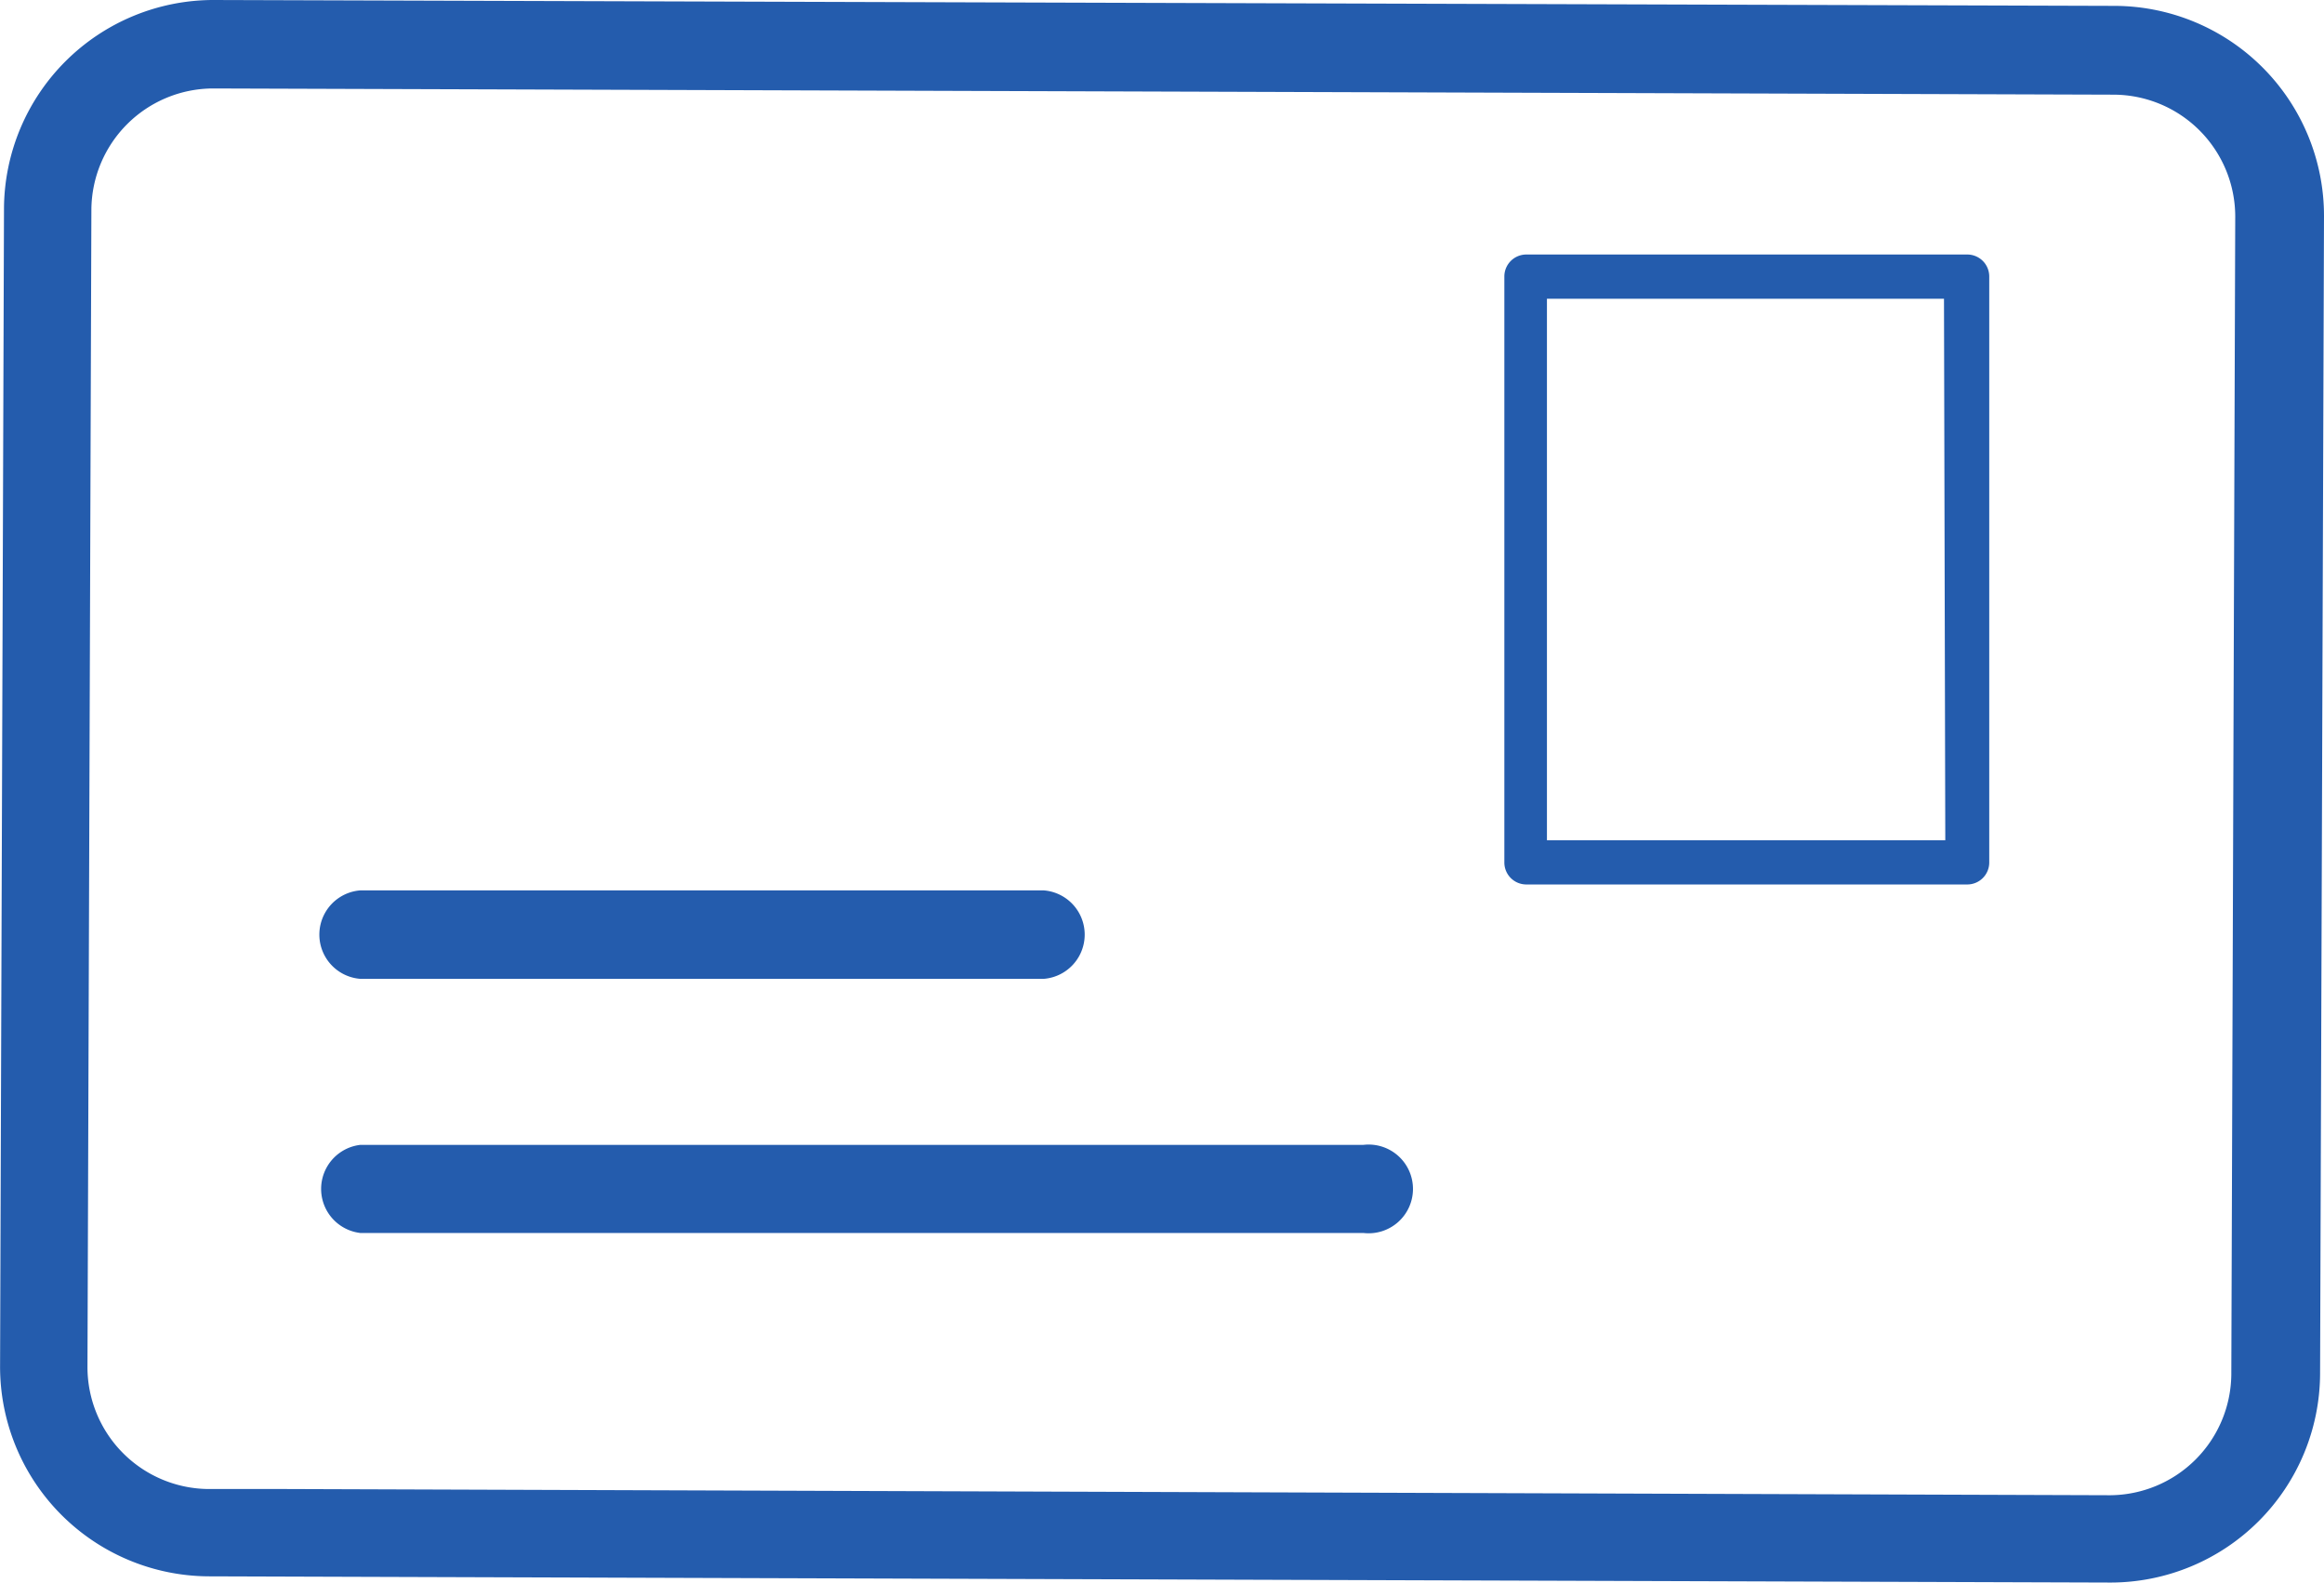 <svg xmlns="http://www.w3.org/2000/svg" width="62.863" height="42.81" viewBox="0 0 62.863 42.81">
  <g id="platby" transform="translate(-0.02)">
    <path id="Path_6380" data-name="Path 6380" d="M981.875,558.93a5.671,5.671,0,0,0,5.662-5.645l.106-31.317A5.68,5.68,0,0,0,982,516.279l-51.45-.159h0a5.671,5.671,0,0,0-5.662,5.636l-.106,31.317a5.671,5.671,0,0,0,5.645,5.689ZM932.543,556.4h-2.127a3.3,3.3,0,0,1-3.27-3.3l.106-31.317a3.3,3.3,0,0,1,3.279-3.27h0l51.441.168a3.3,3.3,0,0,1,3.27,3.3l-.106,31.317a3.3,3.3,0,0,1-3.279,3.27h0l-49.323-.168Z" transform="translate(-924.76 -516.12)" fill="#245cad"/>
    <path id="Path_6381" data-name="Path 6381" d="M983.221,523.89H971.294a.594.594,0,0,0-.594.594v15.853a.594.594,0,0,0,.594.594h11.928a.594.594,0,0,0,.594-.594V524.484A.594.594,0,0,0,983.221,523.89Zm-.594,15.844H971.852V525.086h10.74Z" transform="translate(-929.988 -517.005)" fill="#245cad"/>
    <path id="Path_6382" data-name="Path 6382" d="M935.626,545.693h18.485a1.2,1.2,0,0,0,0-2.393H935.626a1.2,1.2,0,0,0,0,2.393Z" transform="translate(-925.859 -519.214)" fill="#245cad"/>
    <path id="Path_6383" data-name="Path 6383" d="M962.773,551.069H935.64a1.2,1.2,0,0,0,0,2.384h27.134a1.2,1.2,0,1,0,0-2.384Z" transform="translate(-925.872 -520.099)" fill="#245cad"/>
  </g>
</svg>
